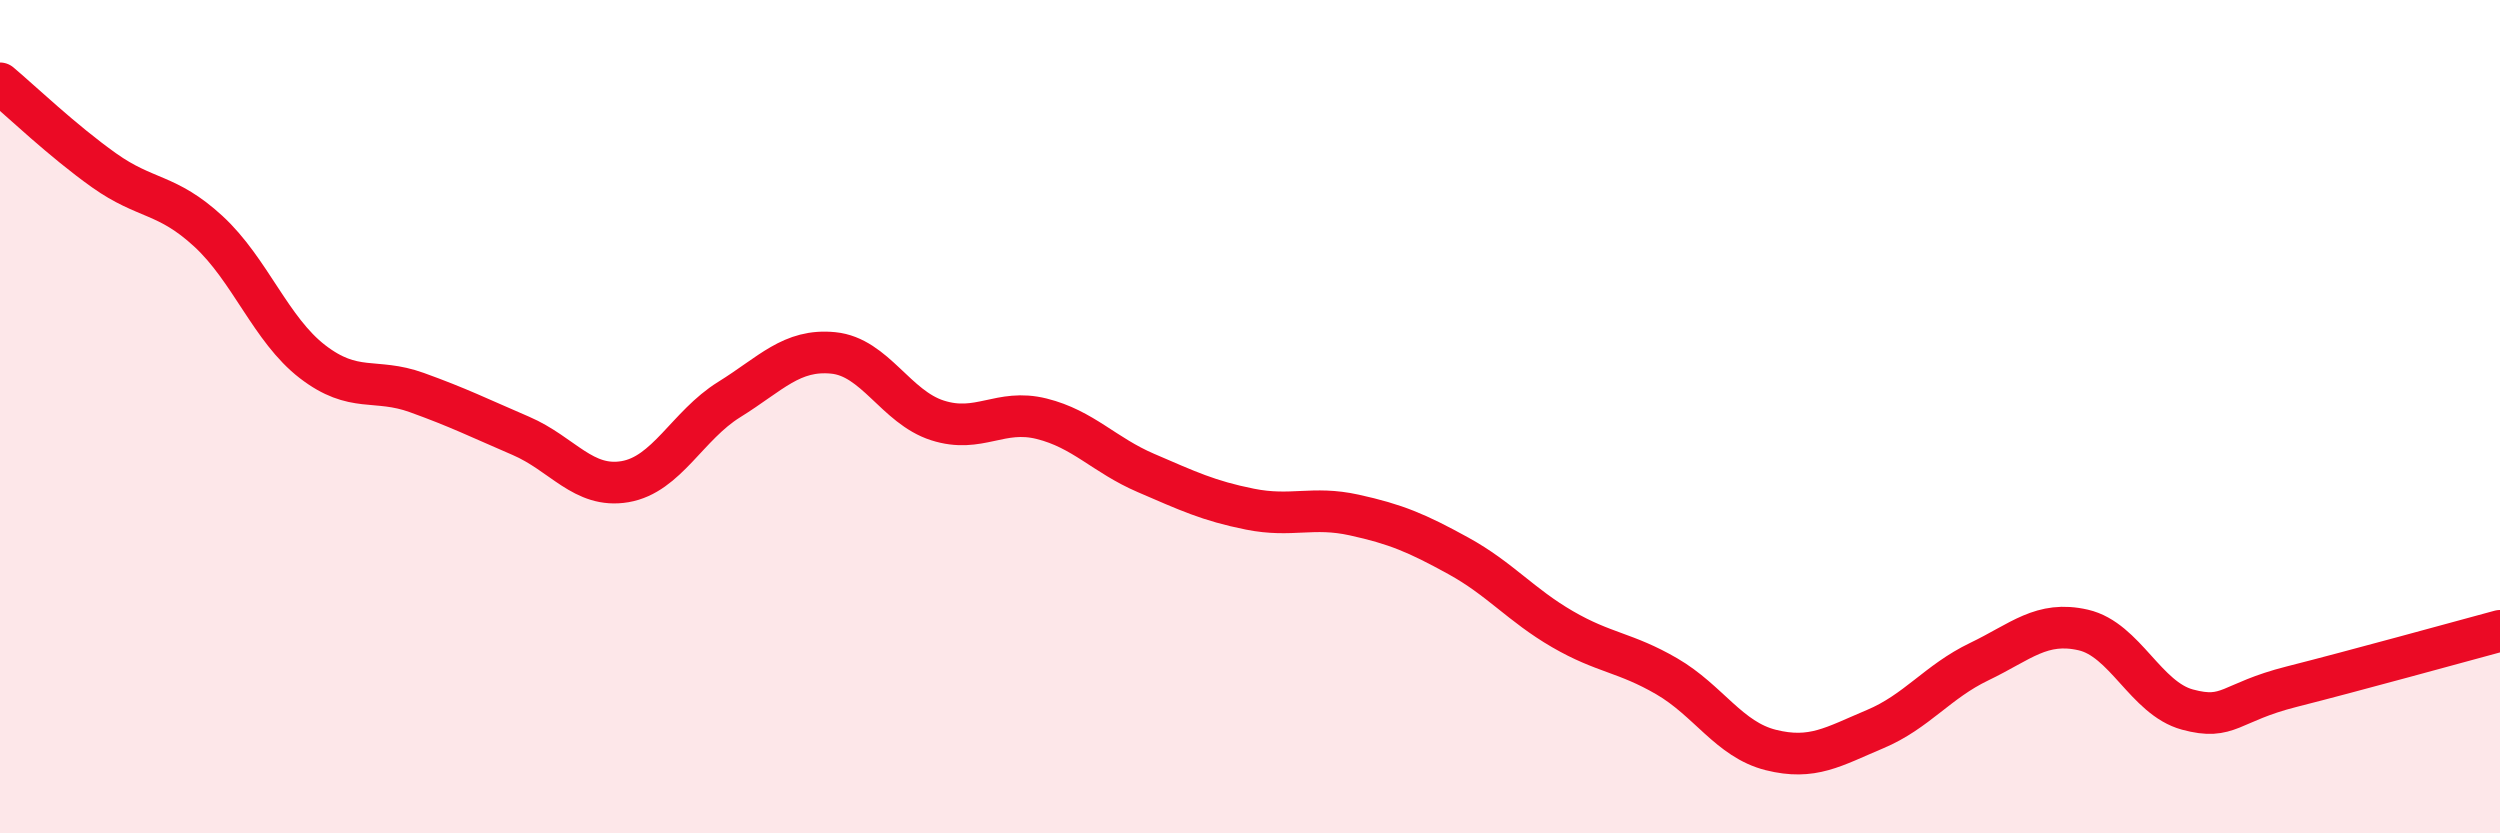 
    <svg width="60" height="20" viewBox="0 0 60 20" xmlns="http://www.w3.org/2000/svg">
      <path
        d="M 0,2 C 0.5,2.42 1.5,3.38 2.5,4.09 C 3.5,4.8 4,4.63 5,5.55 C 6,6.47 6.5,7.91 7.5,8.68 C 8.5,9.45 9,9.06 10,9.42 C 11,9.78 11.5,10.03 12.5,10.46 C 13.5,10.89 14,11.73 15,11.56 C 16,11.39 16.5,10.21 17.5,9.59 C 18.5,8.97 19,8.37 20,8.47 C 21,8.57 21.5,9.77 22.5,10.09 C 23.5,10.41 24,9.8 25,10.05 C 26,10.3 26.5,10.92 27.5,11.35 C 28.5,11.78 29,12.02 30,12.22 C 31,12.42 31.5,12.14 32.5,12.36 C 33.5,12.58 34,12.79 35,13.34 C 36,13.89 36.5,14.52 37.5,15.1 C 38.5,15.68 39,15.65 40,16.23 C 41,16.81 41.5,17.75 42.5,18 C 43.5,18.25 44,17.92 45,17.5 C 46,17.08 46.5,16.36 47.5,15.88 C 48.5,15.4 49,14.89 50,15.12 C 51,15.35 51.5,16.76 52.5,17.03 C 53.5,17.3 53.5,16.86 55,16.48 C 56.5,16.1 59,15.41 60,15.14L60 20L0 20Z"
        fill="#EB0A25"
        opacity="0.1"
        stroke-linecap="round"
        stroke-linejoin="round"
      />
      <path
        d="M 0,2 C 0.5,2.42 1.5,3.38 2.5,4.09 C 3.5,4.8 4,4.63 5,5.55 C 6,6.47 6.5,7.91 7.5,8.68 C 8.5,9.45 9,9.06 10,9.42 C 11,9.78 11.5,10.03 12.5,10.46 C 13.5,10.89 14,11.73 15,11.56 C 16,11.39 16.5,10.21 17.5,9.59 C 18.5,8.97 19,8.37 20,8.47 C 21,8.57 21.5,9.77 22.5,10.09 C 23.5,10.41 24,9.8 25,10.05 C 26,10.3 26.5,10.92 27.5,11.35 C 28.5,11.78 29,12.02 30,12.22 C 31,12.42 31.5,12.14 32.5,12.36 C 33.5,12.58 34,12.79 35,13.34 C 36,13.89 36.5,14.52 37.5,15.1 C 38.5,15.68 39,15.65 40,16.23 C 41,16.81 41.5,17.75 42.5,18 C 43.5,18.25 44,17.92 45,17.5 C 46,17.08 46.5,16.36 47.5,15.88 C 48.5,15.4 49,14.89 50,15.12 C 51,15.35 51.5,16.76 52.5,17.03 C 53.5,17.3 53.5,16.86 55,16.48 C 56.5,16.1 59,15.41 60,15.14"
        stroke="#EB0A25"
        stroke-width="1"
        fill="none"
        stroke-linecap="round"
        stroke-linejoin="round"
      />
    </svg>
  